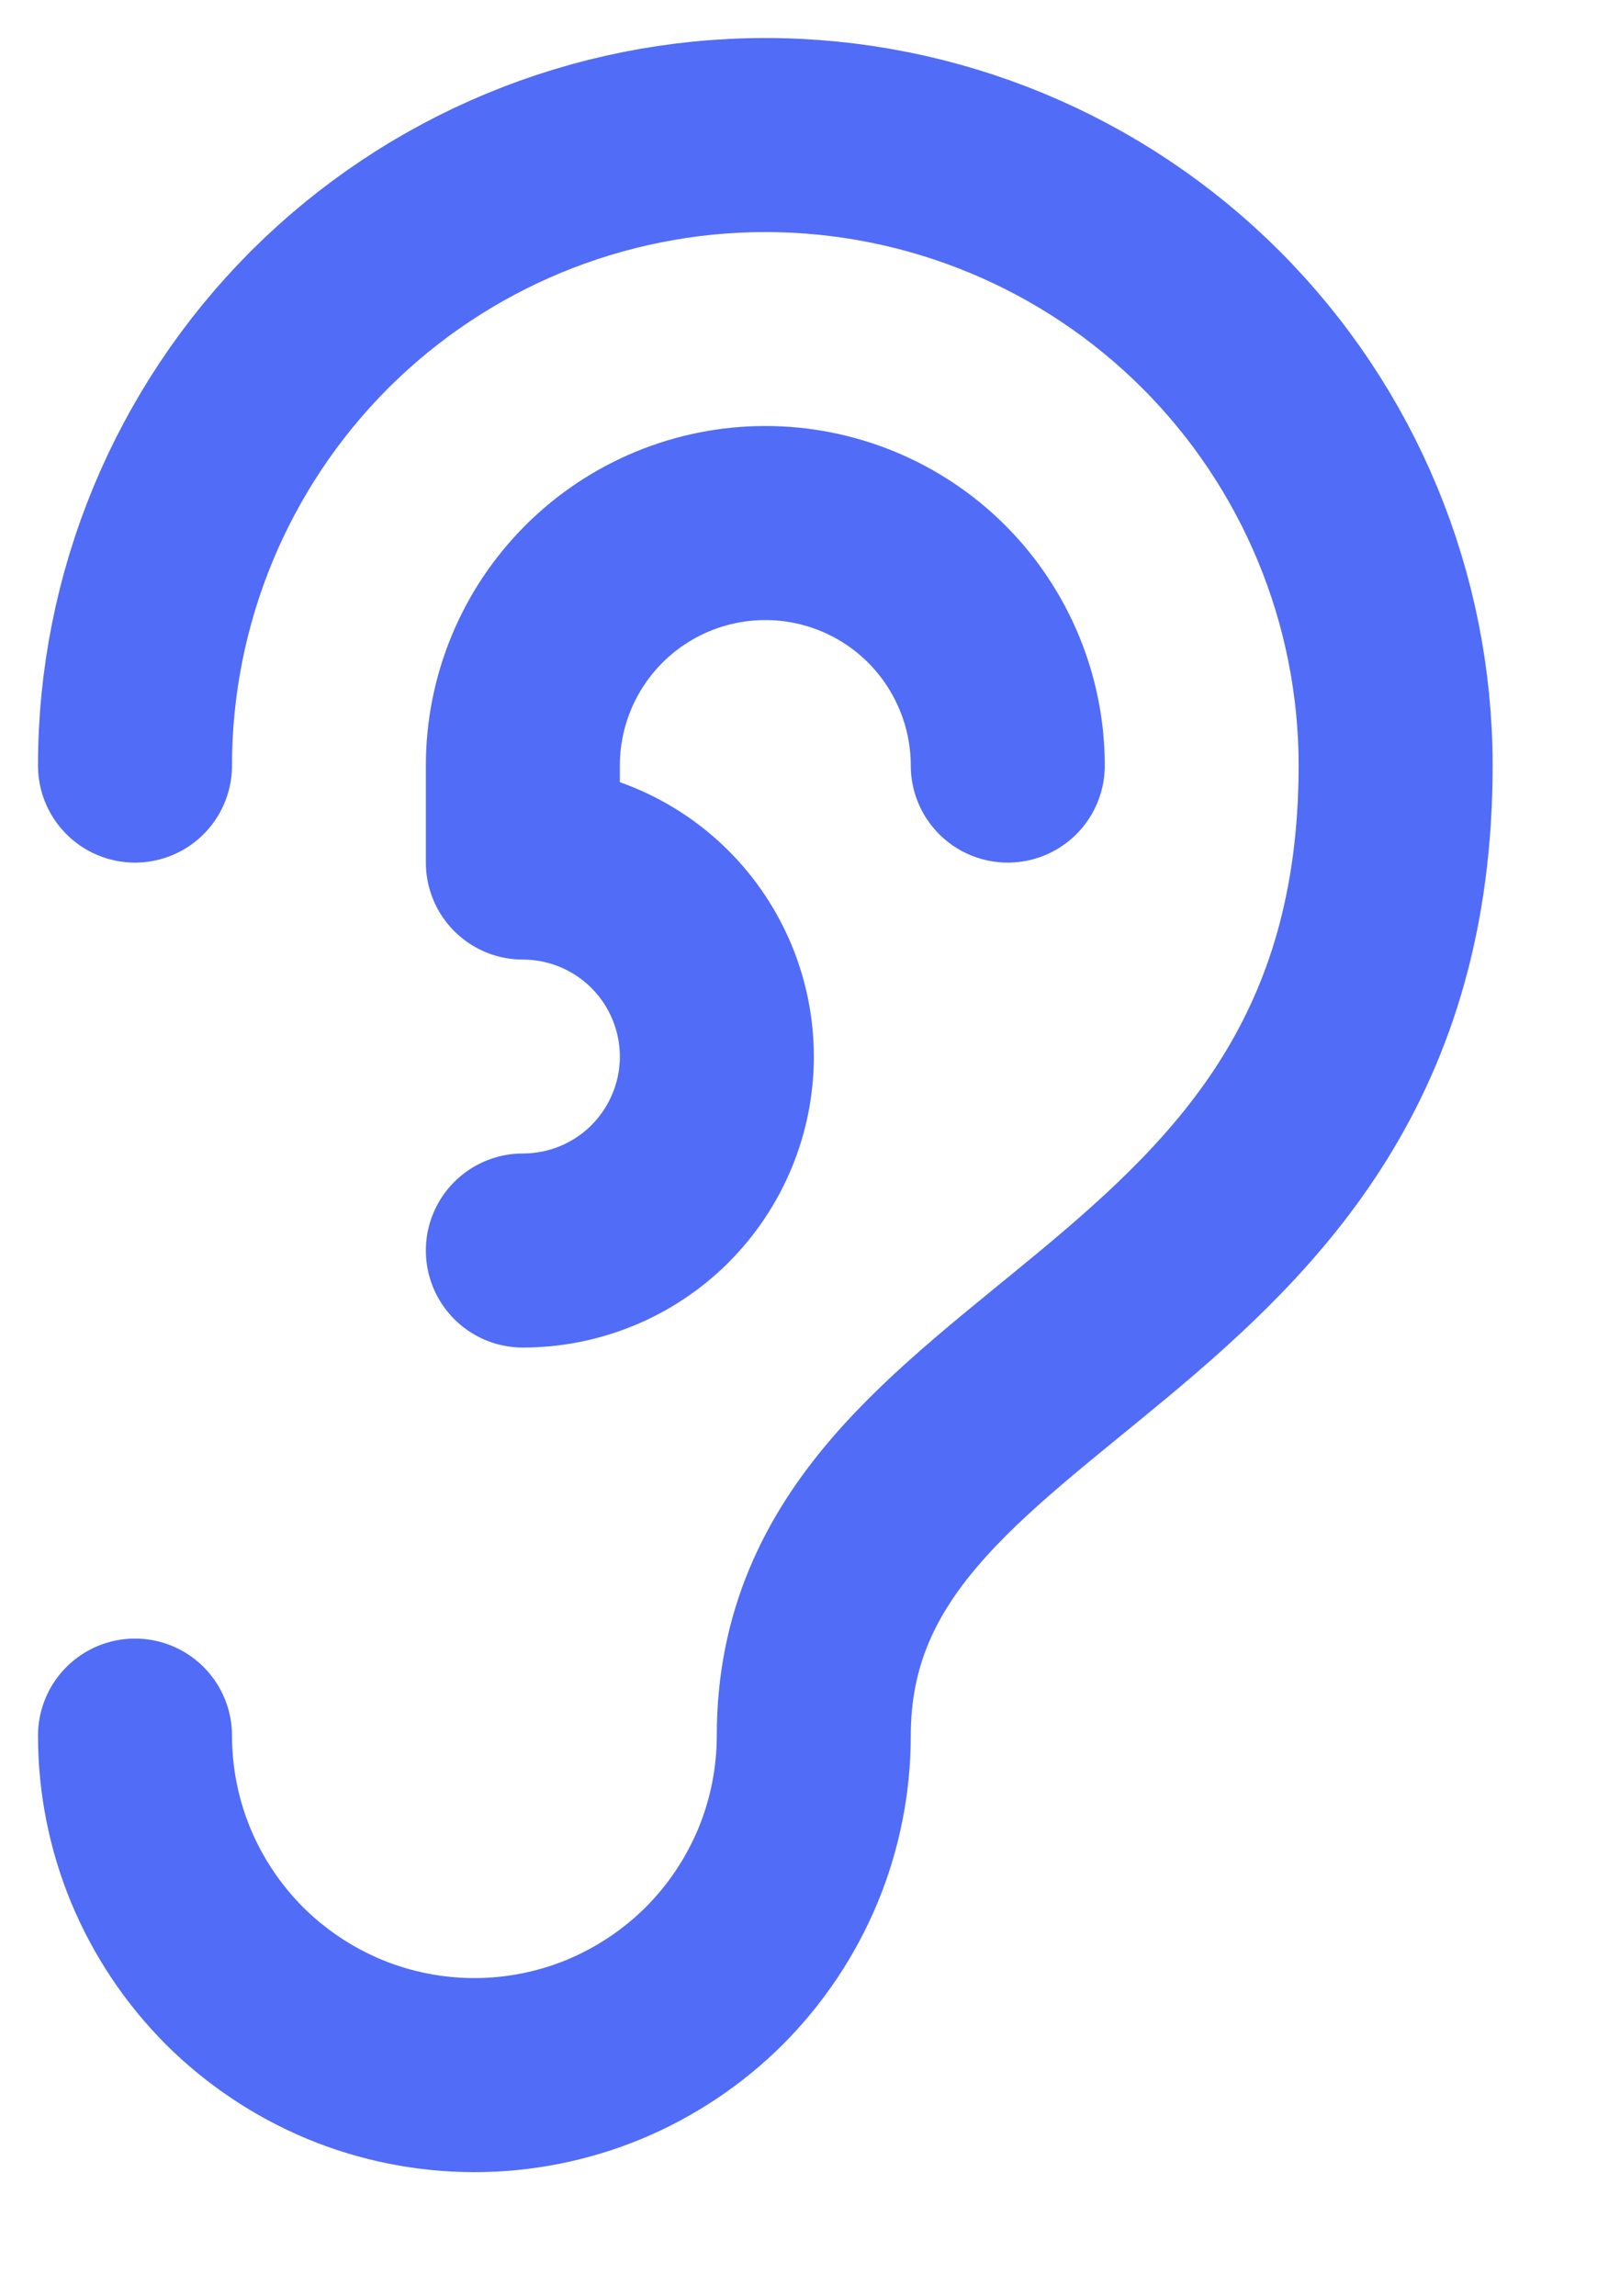<?xml version="1.0" encoding="utf-8"?>
<svg xmlns="http://www.w3.org/2000/svg" fill="none" height="100%" overflow="visible" preserveAspectRatio="none" style="display: block;" viewBox="0 0 12 17" width="100%">
<path d="M1 5.669C1 4.431 1.492 3.243 2.367 2.367C3.243 1.492 4.431 1 5.669 1C6.907 1 8.095 1.492 8.97 2.367C9.846 3.243 10.338 4.431 10.338 5.669C10.338 9.979 6.028 9.979 6.028 12.852C6.028 13.182 5.963 13.509 5.837 13.814C5.71 14.119 5.525 14.396 5.292 14.63C5.058 14.863 4.781 15.048 4.476 15.175C4.171 15.301 3.844 15.366 3.514 15.366C3.184 15.366 2.857 15.301 2.552 15.175C2.247 15.048 1.97 14.863 1.736 14.63C1.503 14.396 1.318 14.119 1.191 13.814C1.065 13.509 1 13.182 1 12.852M7.465 5.669C7.465 5.193 7.275 4.736 6.939 4.399C6.602 4.062 6.145 3.873 5.669 3.873C5.193 3.873 4.736 4.062 4.399 4.399C4.062 4.736 3.873 5.193 3.873 5.669V6.387C4.254 6.387 4.62 6.539 4.889 6.808C5.158 7.077 5.31 7.443 5.31 7.824C5.31 8.205 5.158 8.57 4.889 8.84C4.62 9.109 4.254 9.26 3.873 9.26" id="Vector" stroke="#516CF7" stroke-linecap="round" stroke-linejoin="round" stroke-width="1.437"/>
</svg>